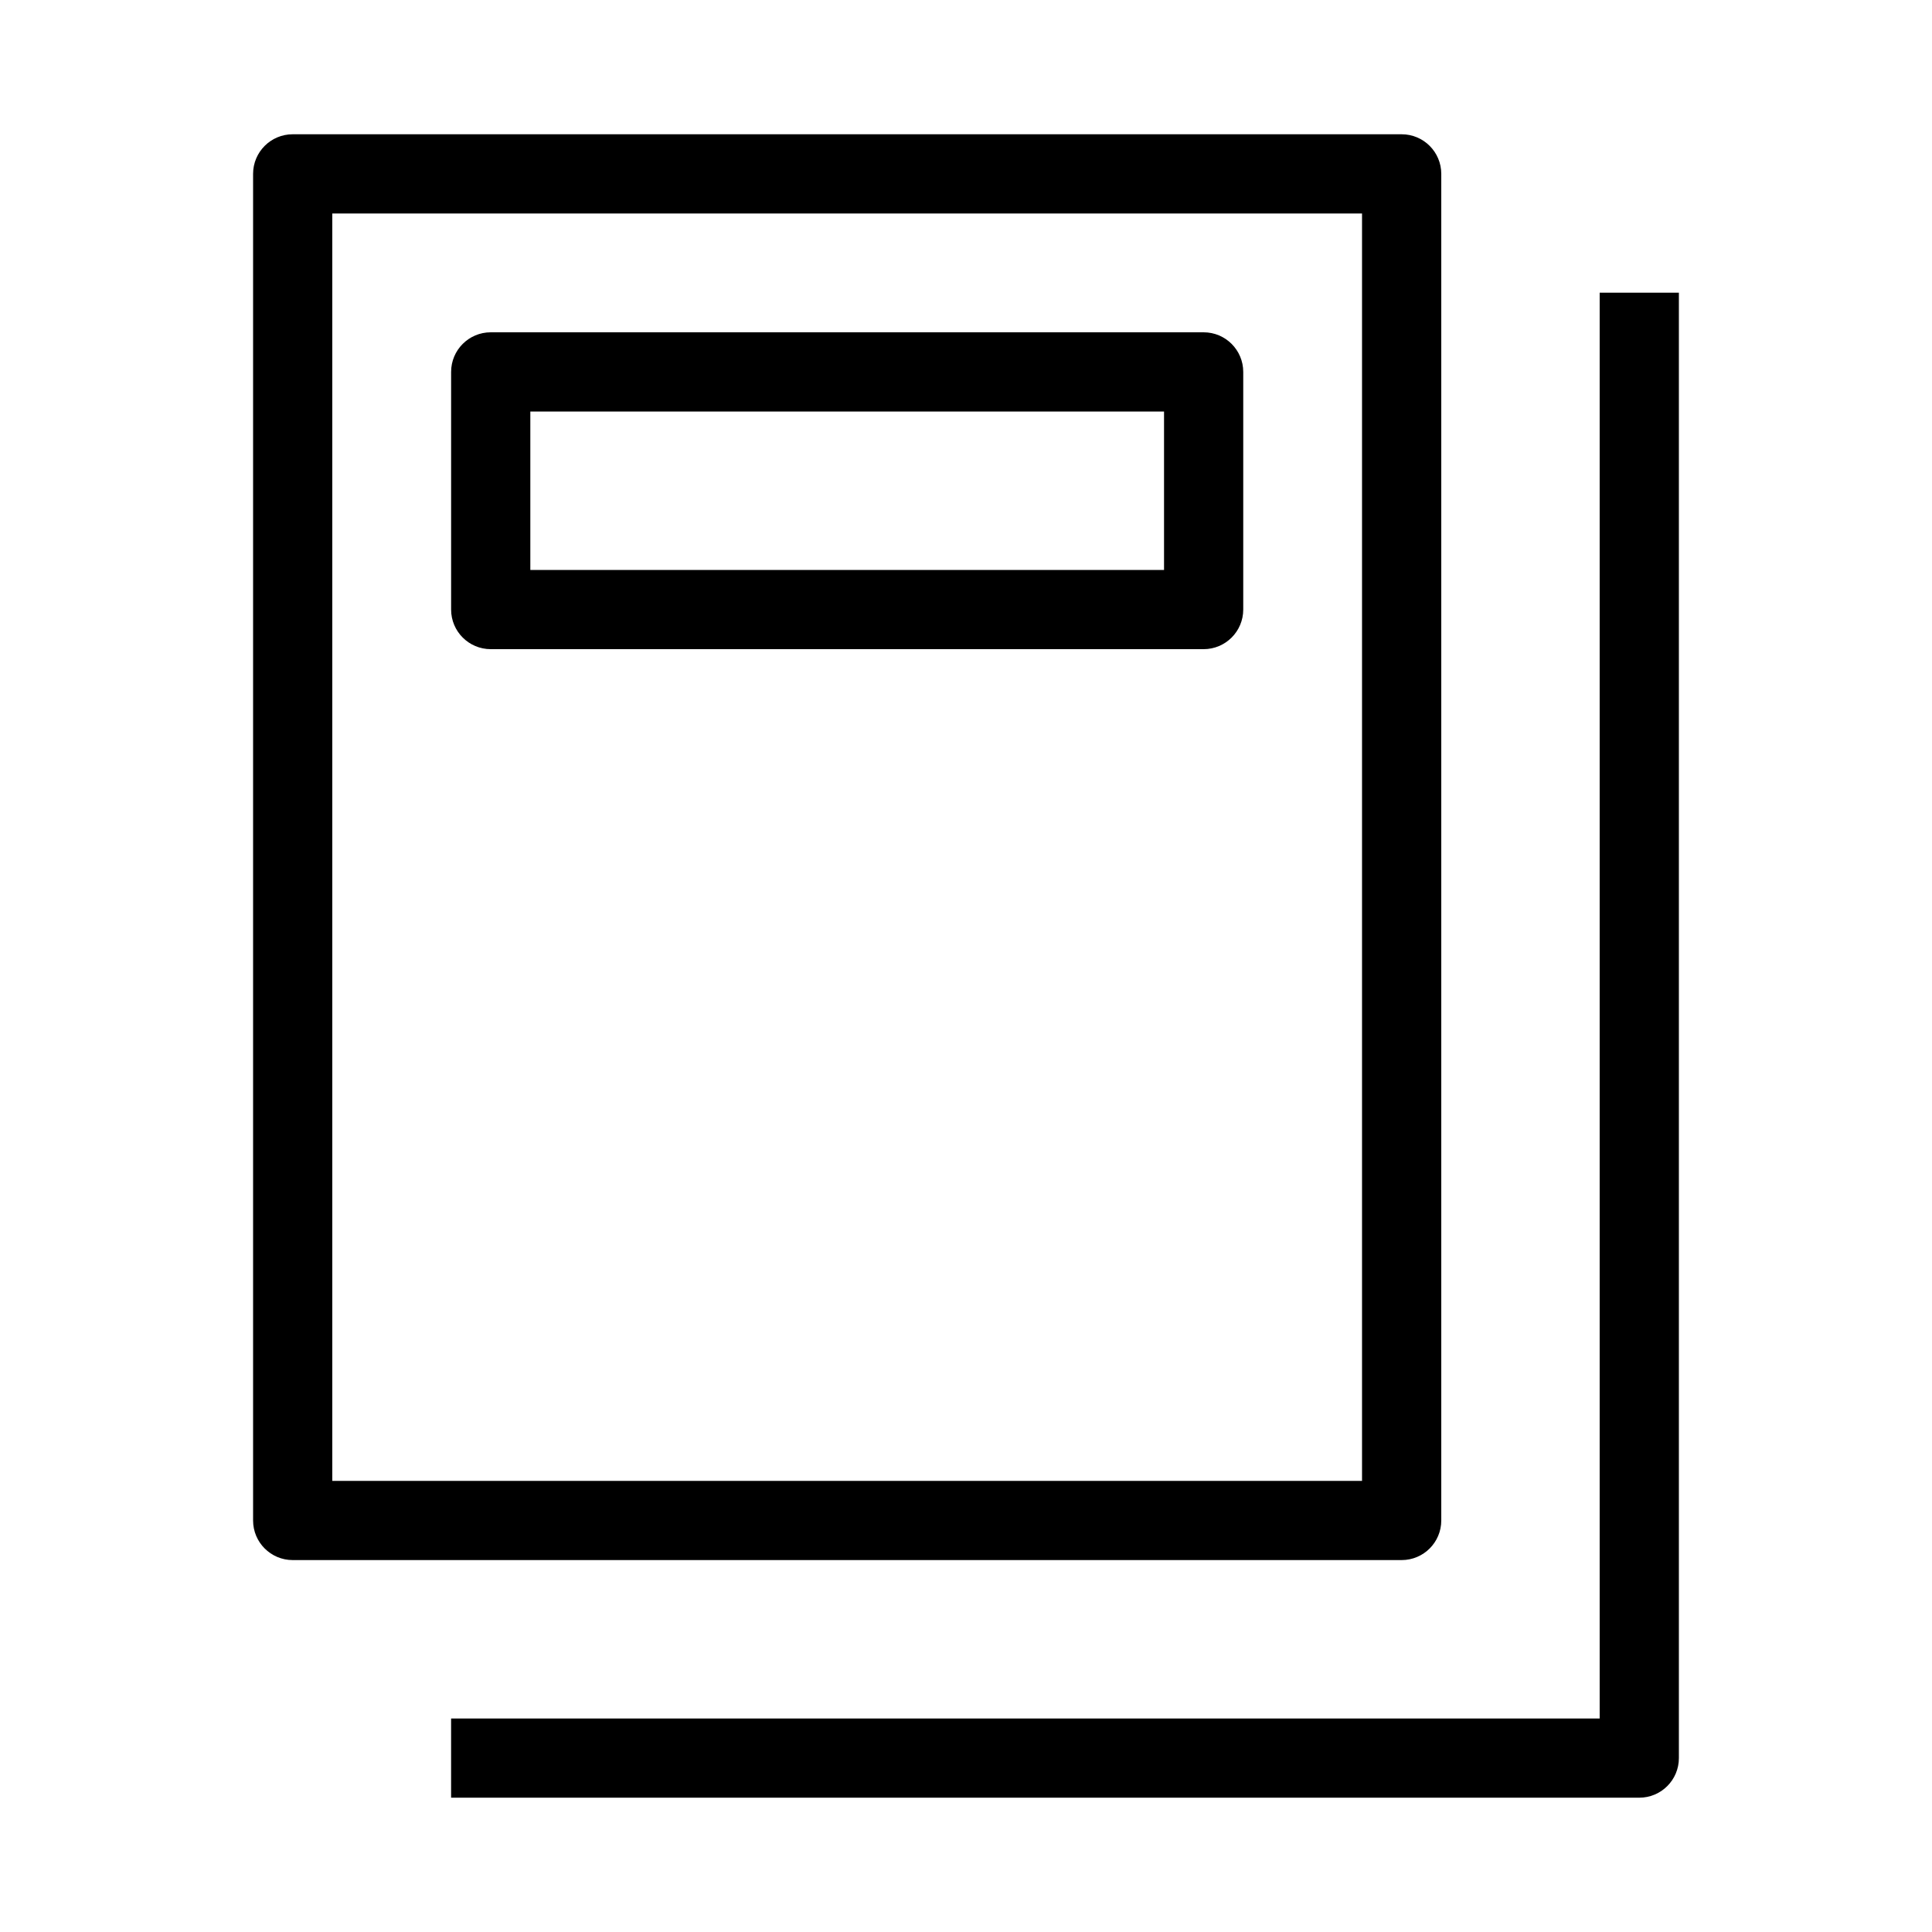 <?xml version="1.0" encoding="UTF-8"?>
<!-- Uploaded to: SVG Repo, www.svgrepo.com, Generator: SVG Repo Mixer Tools -->
<svg fill="#000000" width="800px" height="800px" version="1.1" viewBox="144 144 512 512" xmlns="http://www.w3.org/2000/svg">
 <g fill-rule="evenodd">
  <path d="m211.07 190.08c0-5.797 4.699-10.496 10.496-10.496h293.89c5.797 0 10.496 4.699 10.496 10.496v356.86c0 5.797-4.699 10.496-10.496 10.496h-293.89c-5.797 0-10.496-4.699-10.496-10.496zm20.992 10.496v335.87h272.89v-335.87z"/>
  <path d="m567.93 599.42v-377.86h20.992v388.35c0 5.797-4.699 10.496-10.496 10.496h-314.88v-20.992z"/>
  <path d="m263.55 242.56c0-5.797 4.699-10.496 10.496-10.496h188.93c5.793 0 10.496 4.699 10.496 10.496v62.977c0 5.797-4.703 10.496-10.496 10.496h-188.93c-5.797 0-10.496-4.699-10.496-10.496zm20.992 10.496v41.984h167.94v-41.984z"/>
 </g>
</svg>